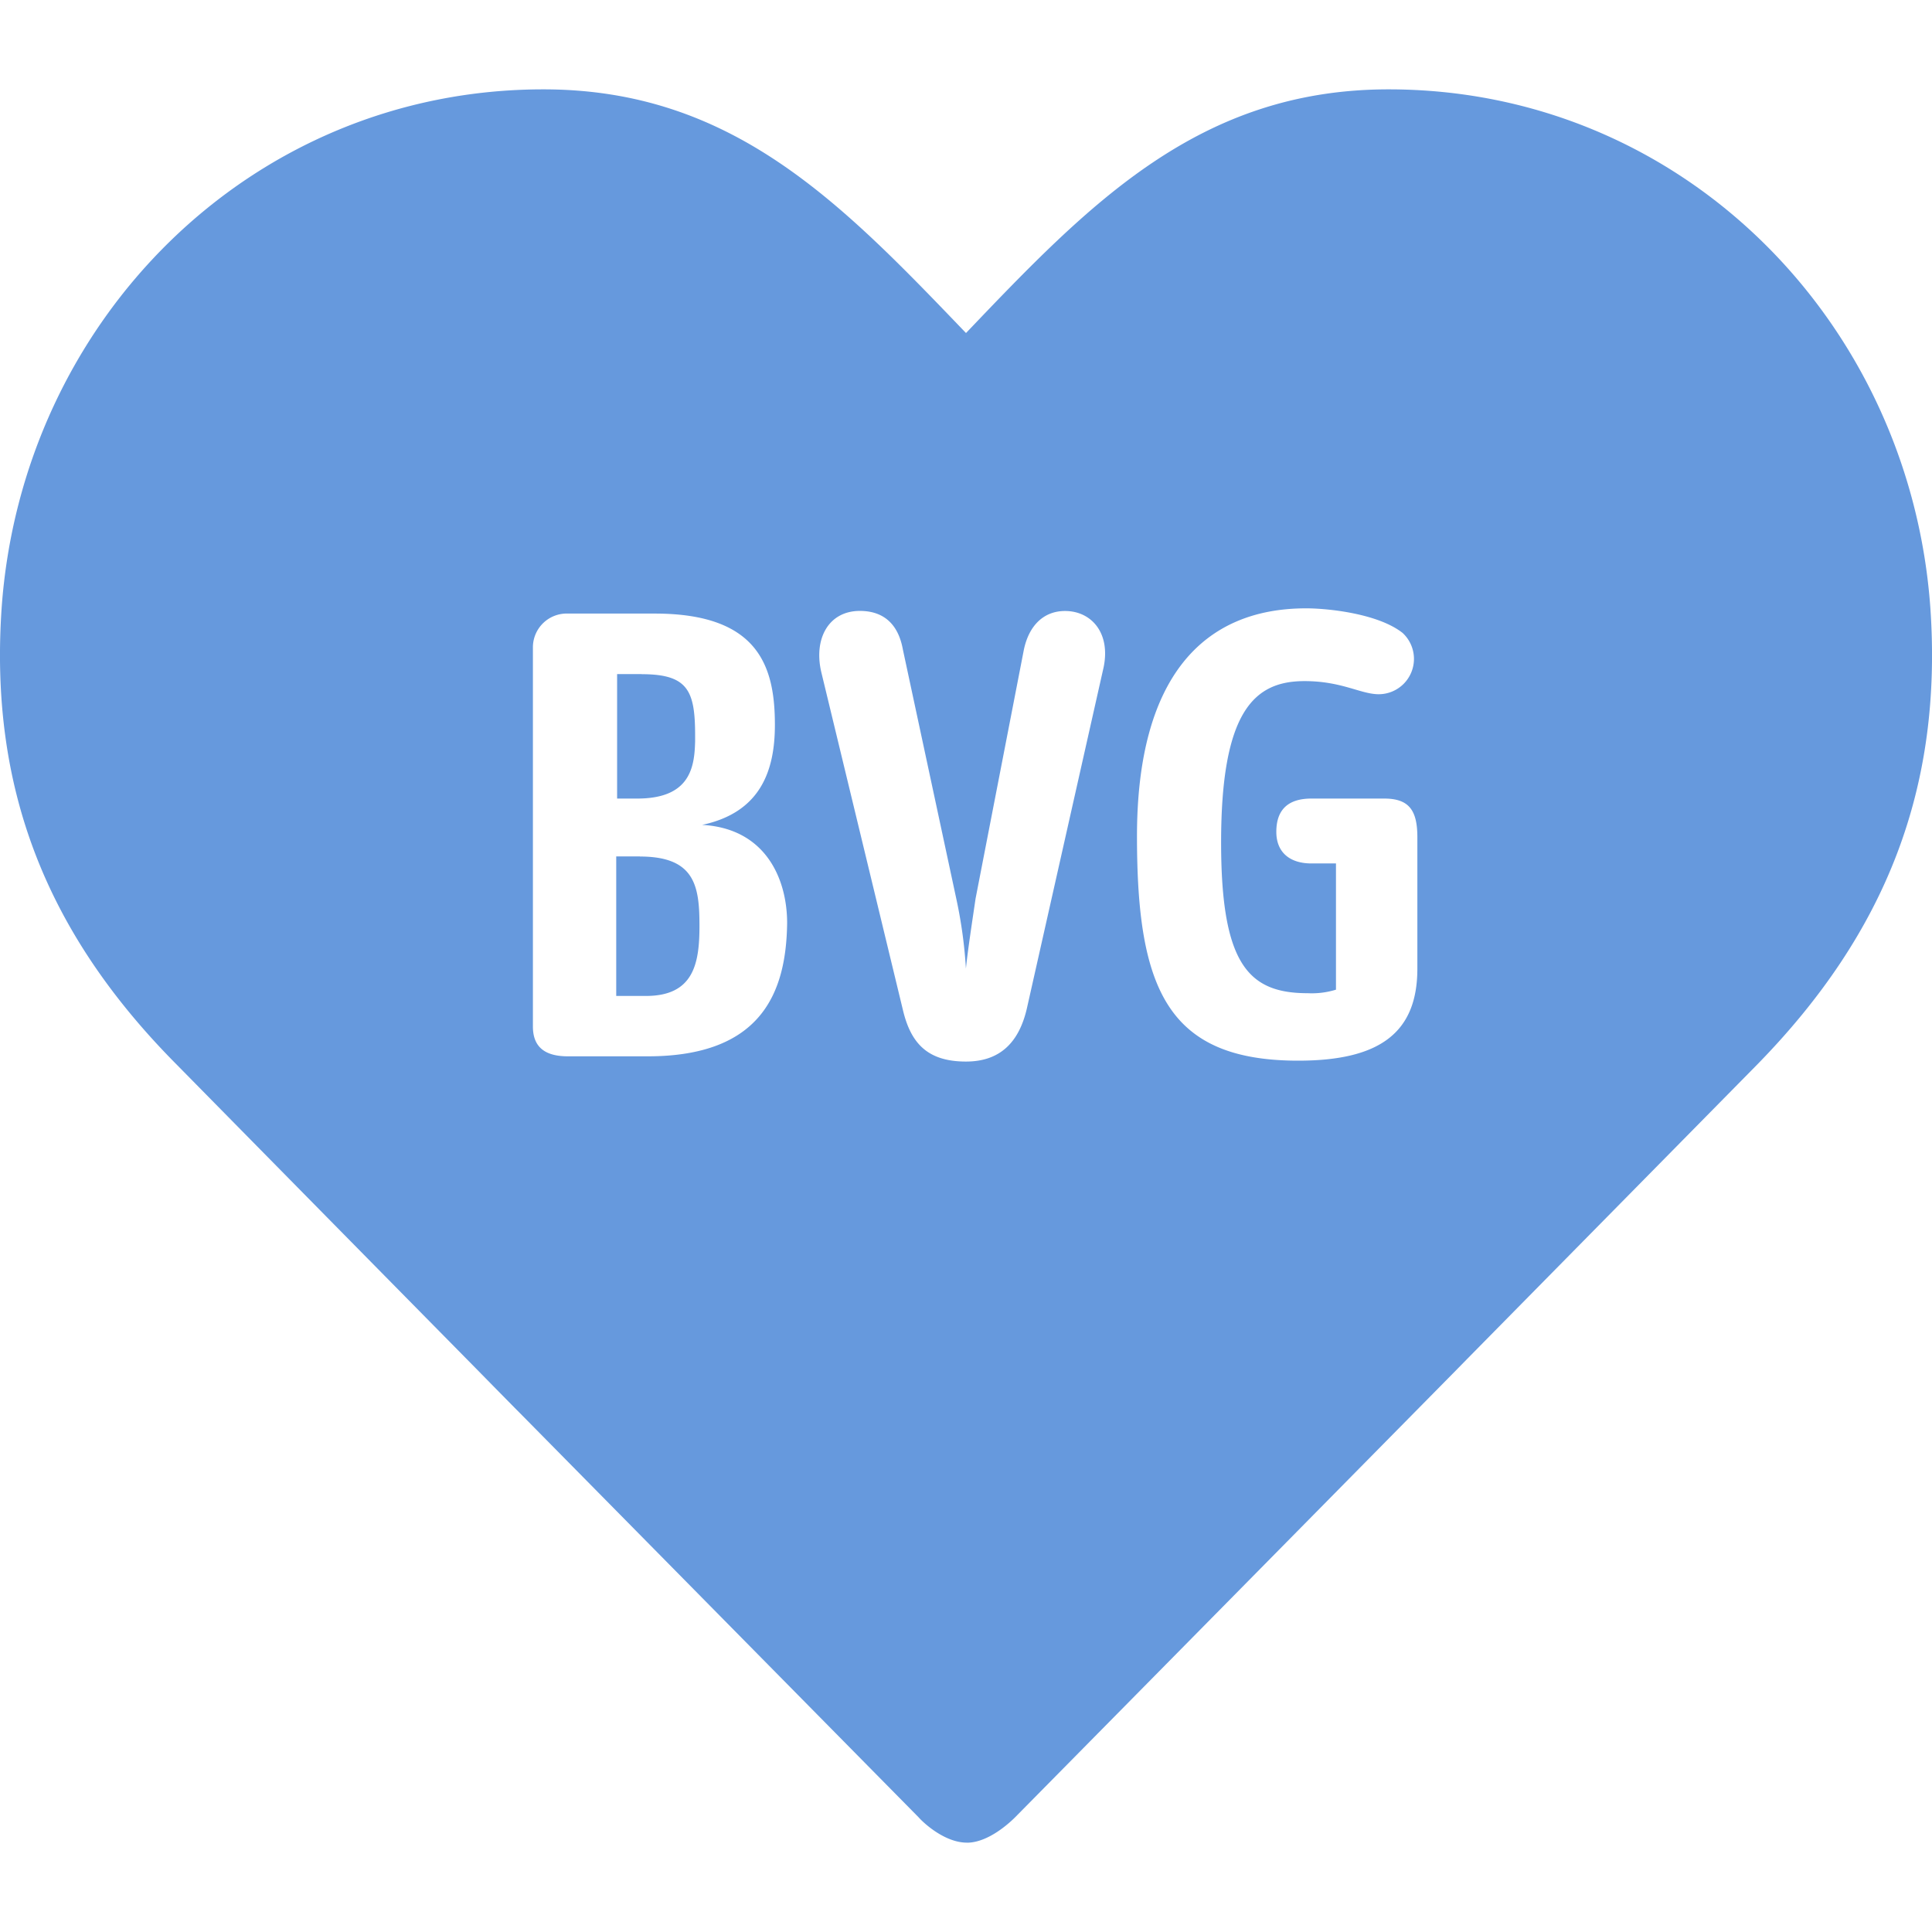 <svg role="img" width="32px" height="32px" viewBox="0 0 24 24" xmlns="http://www.w3.org/2000/svg"><title>BVG</title><path fill="#69d84" d="M17.25 1.11c3.647 0 6.478 2.886 6.73 6.447.151 2.21-.535 4.019-2.158 5.674l-3.601 3.655-.154.157-.078.079-.214.217-.214.217a18348.219 18348.219 0 0 1-4.951 5.019c-.074.074-.323.302-.576.315h-.023c-.272 0-.534-.24-.6-.315l-4.89-4.958-.129-.13-.257-.261-.214-.218A5994.604 5994.604 0 0 1 2.2 13.23C.554 11.576-.13 9.768.02 7.557.27 3.997 3.103 1.11 6.75 1.11c2.353 0 3.704 1.416 5.25 3.027 1.536-1.61 2.897-3.027 5.25-3.027zm-4.02 6.48c-.26 0-.446.174-.511.48l-.6 3.092c-.043.294-.097.642-.12.87a5.71 5.71 0 0 0-.12-.87l-.663-3.093c-.065-.36-.283-.48-.534-.48-.392 0-.577.35-.479.763l1.013 4.193c.098.414.305.642.784.642.414 0 .664-.228.762-.686l.948-4.214c.087-.425-.153-.697-.48-.697zm2.995-.033c-1.274 0-2.101.85-2.101 2.832 0 1.884.37 2.787 2.003 2.787 1.013 0 1.48-.348 1.48-1.143v-1.634c0-.337-.107-.479-.412-.479h-.904c-.294 0-.436.142-.436.414 0 .25.163.392.436.392h.305v1.568a1.015 1.015 0 0 1-.35.044c-.73 0-1.077-.349-1.077-1.873 0-1.634.414-2.004 1.035-2.004.468 0 .697.163.925.163a.439.439 0 0 0 .294-.762c-.305-.24-.925-.305-1.198-.305Zm-8.091.065H7.056a.42.42 0 0 0-.436.414v4.716c0 .283.185.37.436.37h.99c1.406 0 1.721-.784 1.732-1.655 0-.556-.272-1.177-1.056-1.22.719-.153.904-.664.904-1.242 0-.718-.196-1.383-1.492-1.383zm-.185 3.018c.686 0 .74.37.74.86v.02c-.002.45-.074.852-.664.852h-.37v-1.733h.294zm.022-2.265c.577 0 .664.207.664.762v.071l-.001.03c-.01.325-.087.682-.718.682h-.25V8.374h.305z"/></svg>